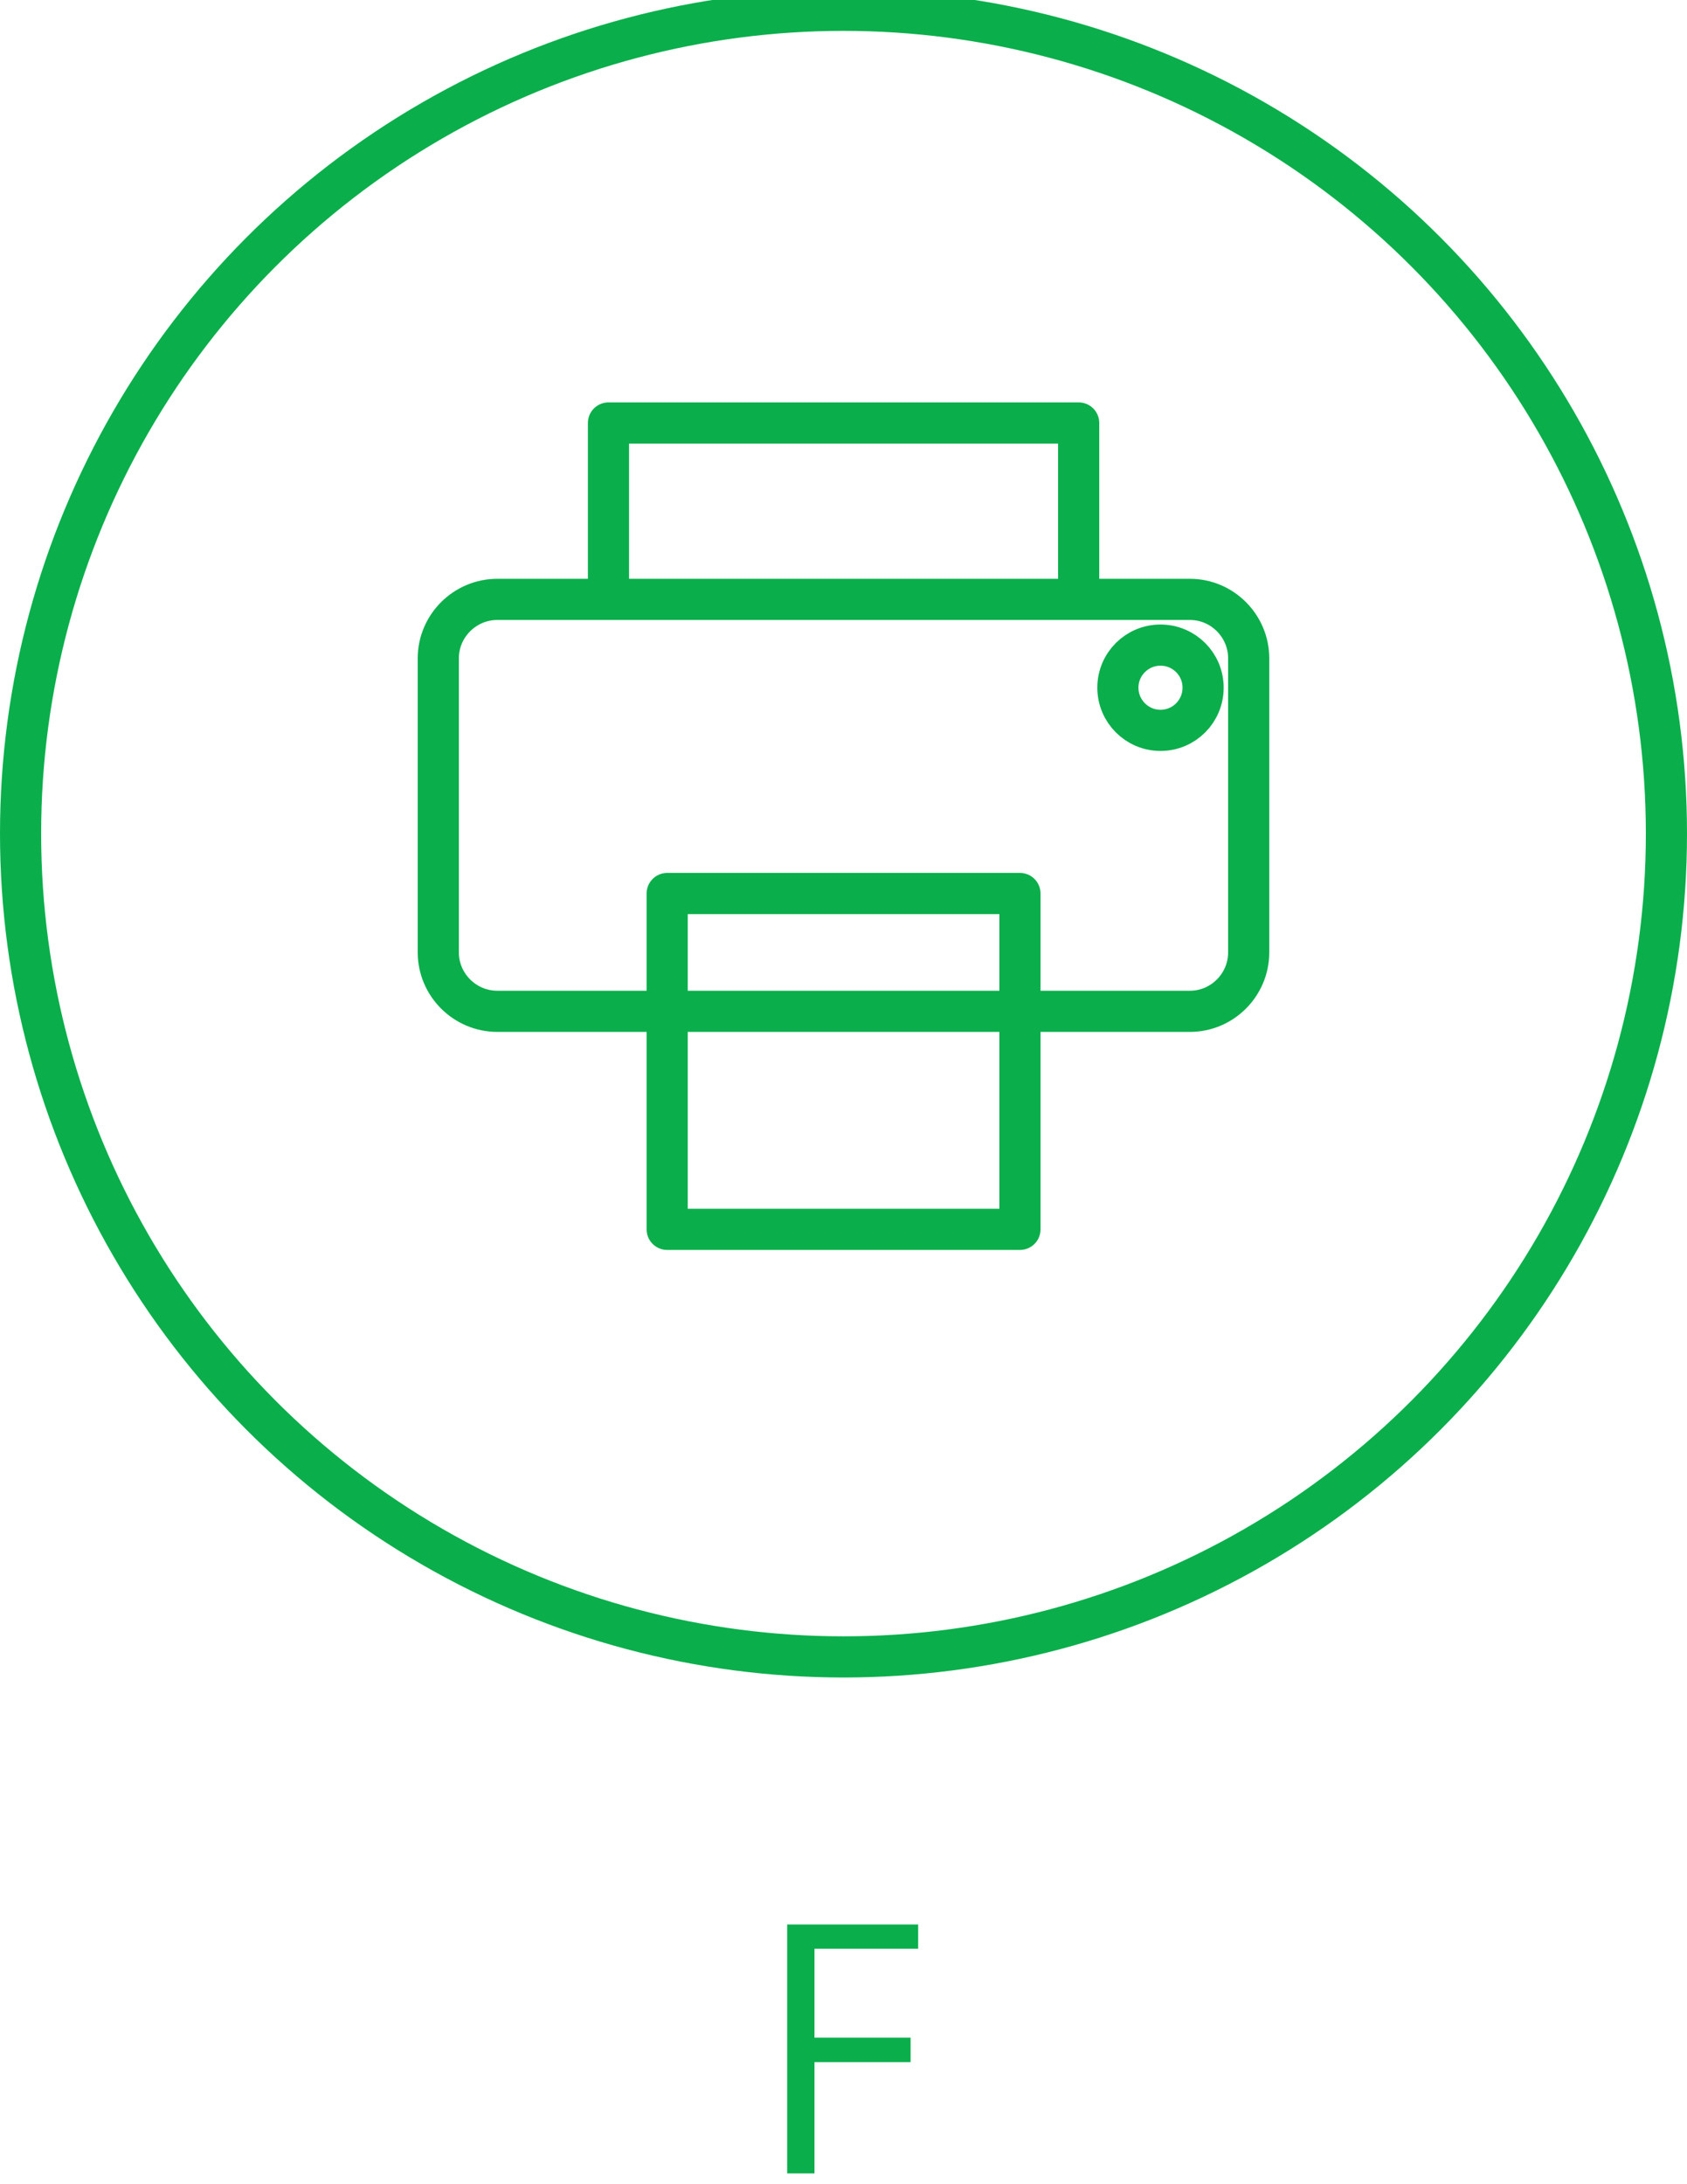 <?xml version="1.0" encoding="utf-8"?>
<!-- Generator: Adobe Illustrator 17.0.0, SVG Export Plug-In . SVG Version: 6.00 Build 0)  -->
<!DOCTYPE svg PUBLIC "-//W3C//DTD SVG 1.1//EN" "http://www.w3.org/Graphics/SVG/1.1/DTD/svg11.dtd">
<svg version="1.1" id="圖層_1" xmlns:x="http://ns.adobe.com/Extensibility/1.0/" xmlns:i="http://ns.adobe.com/AdobeIllustrator/10.0/" xmlns:graph="http://ns.adobe.com/Graphs/1.0/"
	 xmlns="http://www.w3.org/2000/svg" xmlns:xlink="http://www.w3.org/1999/xlink" x="0px" y="0px" width="82px" height="106.092px"
	 viewBox="0 0 82 106.092" enable-background="new 0 0 82 106.092" xml:space="preserve">
<g>
	<g>
		<g>
			<path fill="none" stroke="#0AAF4B" stroke-width="2" stroke-linecap="round" stroke-linejoin="round" stroke-miterlimit="10" d="
				M29.576,20.55h22.855v8.571H29.576V20.55z M57.841,29.121h-33.67c-1.579,0-2.867,1.294-2.867,2.859v14.294
				c0,1.569,1.288,2.86,2.867,2.86h5.404h22.855h5.411c1.572,0,2.854-1.291,2.854-2.86V31.98
				C60.695,30.415,59.414,29.121,57.841,29.121z M49.577,59.727H32.429V43.411h17.148V59.727z M58.479,33.41
				c0,1.146-0.922,2.074-2.071,2.074c-1.142,0-2.071-0.928-2.071-2.074c0-1.142,0.928-2.068,2.071-2.068
				C57.557,31.343,58.479,32.268,58.479,33.41z"/>
		</g>
		
			<circle fill="none" stroke="#0AAF4B" stroke-width="2" stroke-linecap="round" stroke-linejoin="round" stroke-miterlimit="10" cx="41" cy="40.5" r="40"/>
	</g>
	<g>
		<path fill="#0AAF4B" d="M39.59,94.679v4.32h4.672v1.188H39.59v5.406h-1.328V93.499h6.367v1.18H39.59z"/>
	</g>
</g>
</svg>
